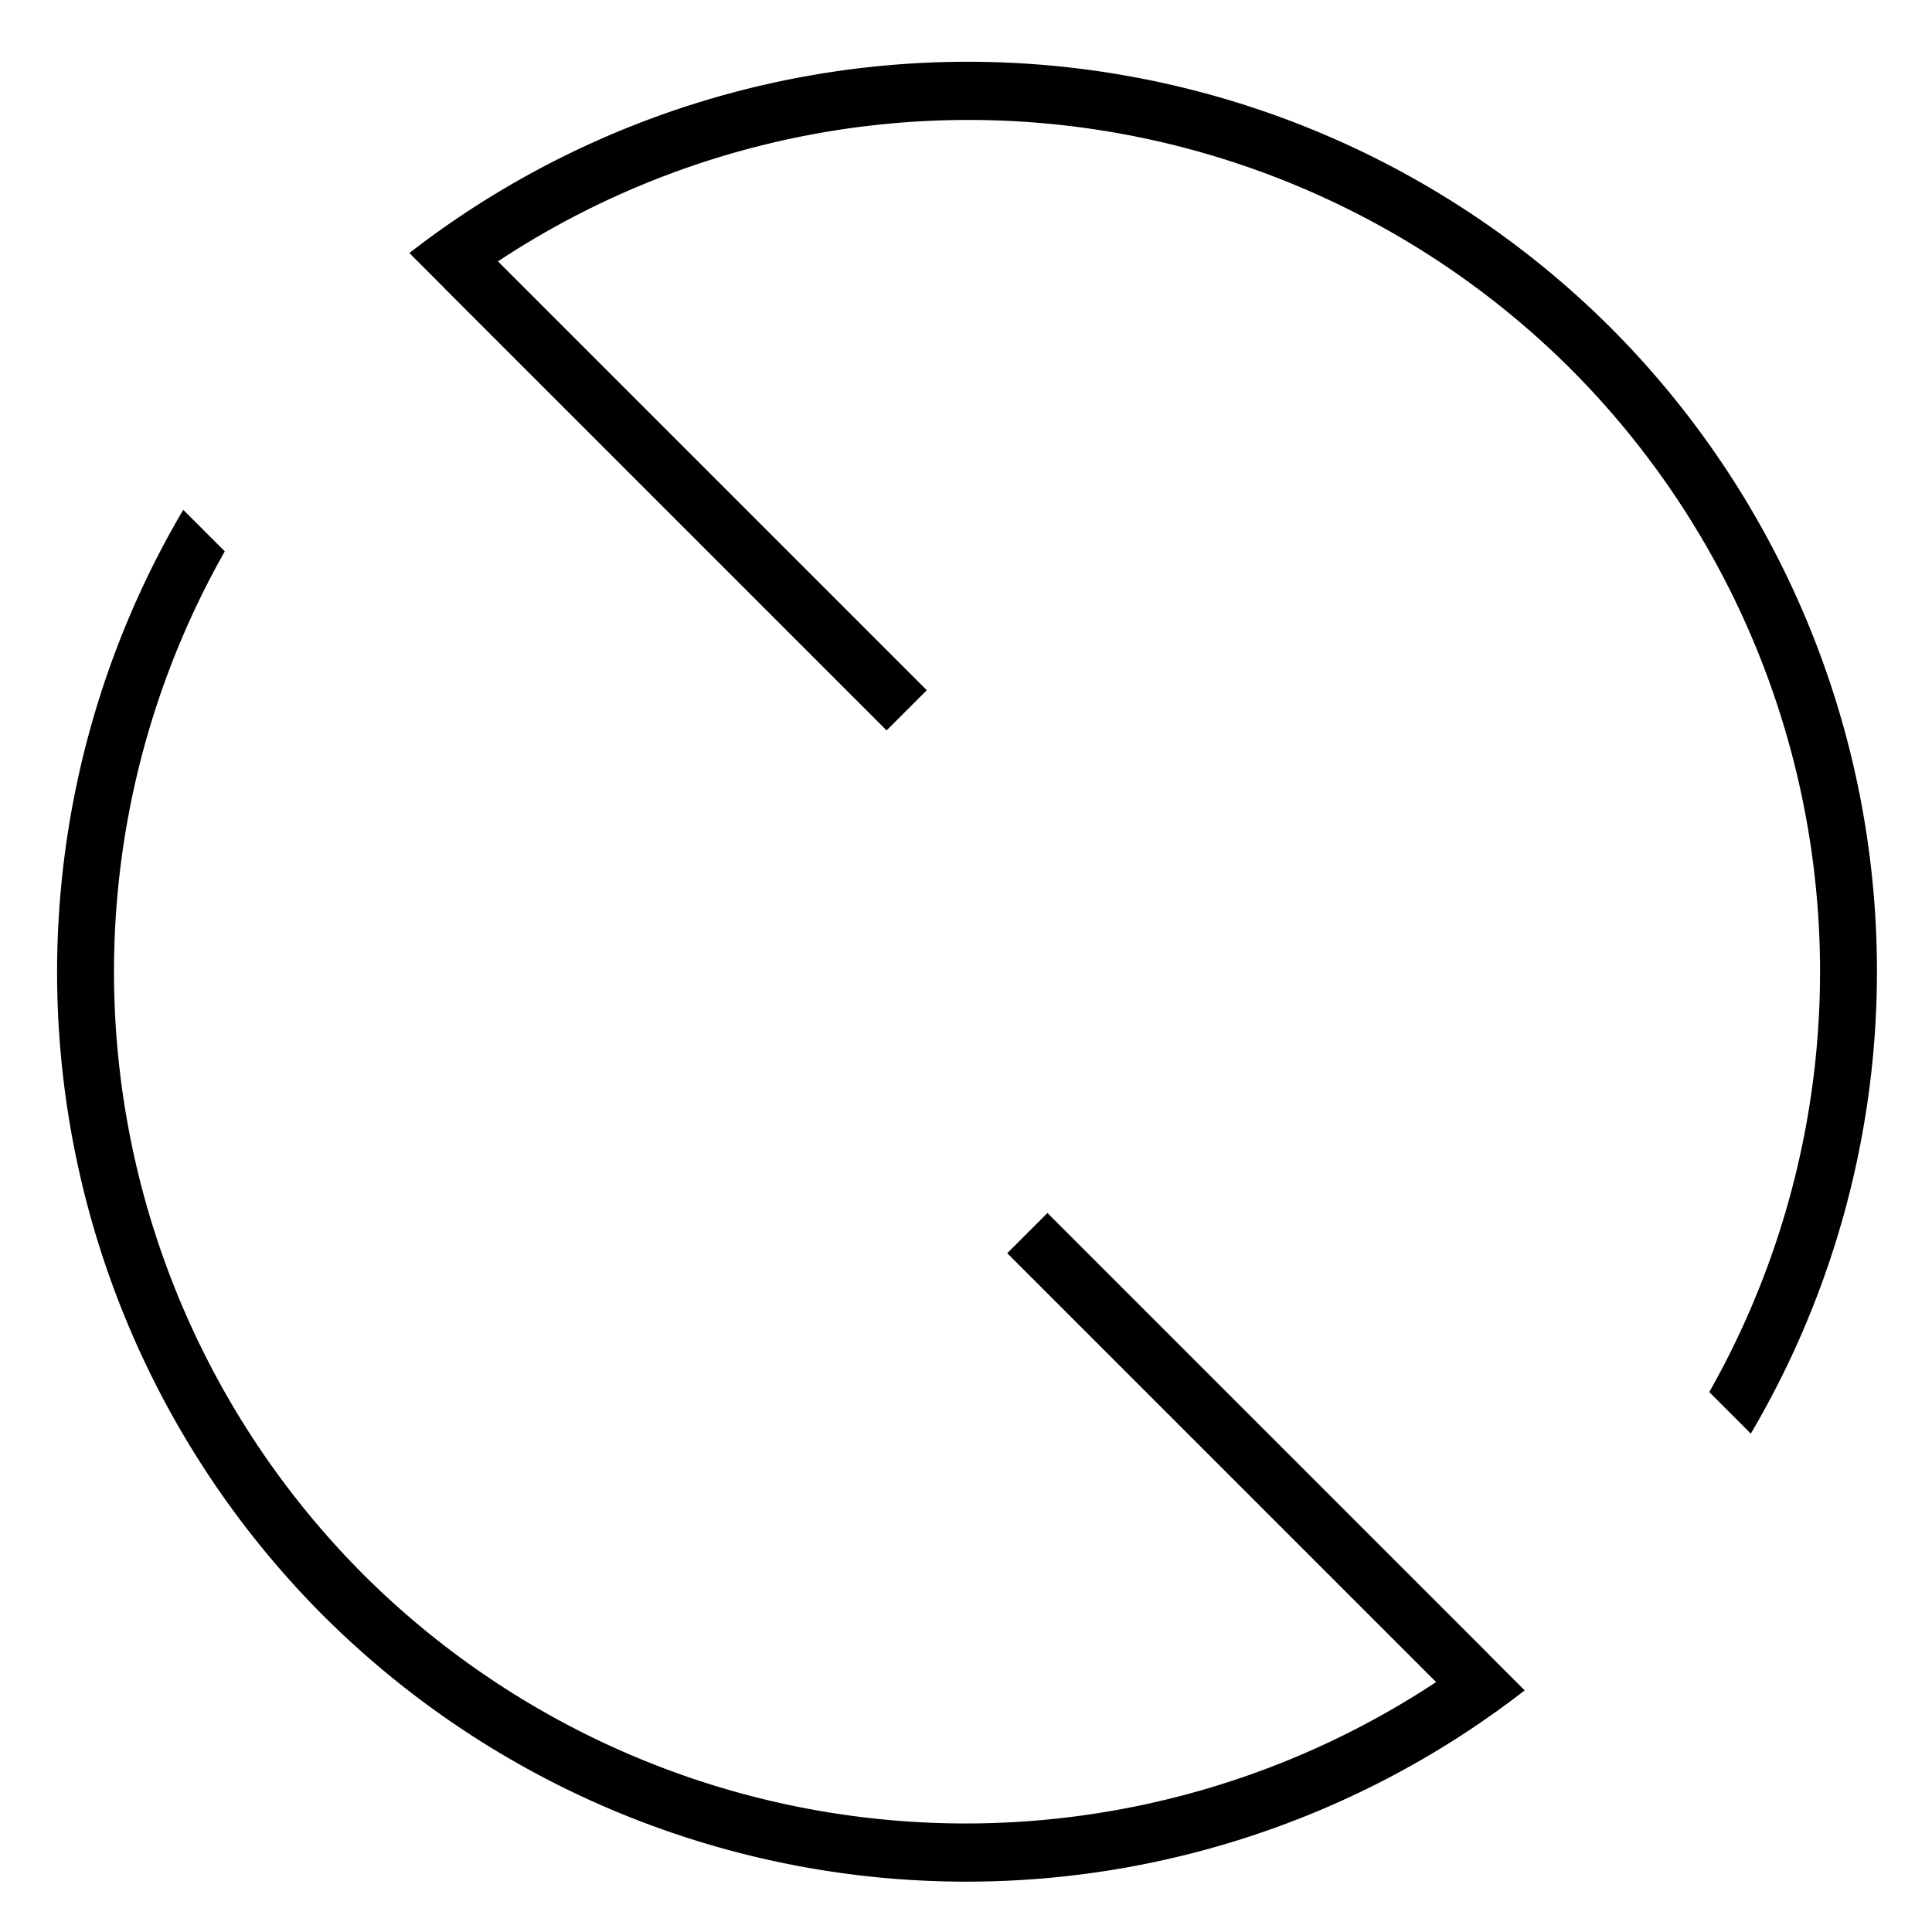 <?xml version="1.0" encoding="UTF-8" standalone="no"?>
<svg
   xmlns:dc="http://purl.org/dc/elements/1.1/"
   xmlns:cc="http://creativecommons.org/ns#"
   xmlns:rdf="http://www.w3.org/1999/02/22-rdf-syntax-ns#"
   xmlns:svg="http://www.w3.org/2000/svg"
   xmlns="http://www.w3.org/2000/svg"
   width="34"
   height="34"
   viewBox="0 0 34 34"
   version="1.1"
   id="svg8">
  <defs
     id="defs2" />
  <g
     id="layer1"
     transform="matrix(1.001,0,0,1.001,0.991,-287.737)">
    <path
       style="opacity:1;vector-effect:none;fill:#000000;fill-opacity:1;stroke:none;stroke-width:3.002;stroke-linecap:round;stroke-linejoin:round;stroke-miterlimit:4;stroke-dasharray:none;stroke-dashoffset:0;stroke-opacity:1;paint-order:stroke markers fill"
       d="M 19.002,1.131 V 2 H 19 v 11 h 1 V 2.336 A 15,15 45 0 1 32,17 15,15 45 0 1 21.002,31.455 v 1.033 A 16.009,16.011 45 0 0 33.01,17 16.009,16.011 45 0 0 19.002,1.131 Z M 12.998,1.512 A 16.009,16.011 45 0 0 0.99,17 16.009,16.011 45 0 0 14.998,32.869 V 32 H 15 V 21 H 14 V 31.664 A 15,15 45 0 1 2,17 15,15 45 0 1 12.998,2.545 Z"
       transform="matrix(0.707,-0.707,0.707,0.707,-8.027,304.533)"
       id="path817" />
  </g>
</svg>
